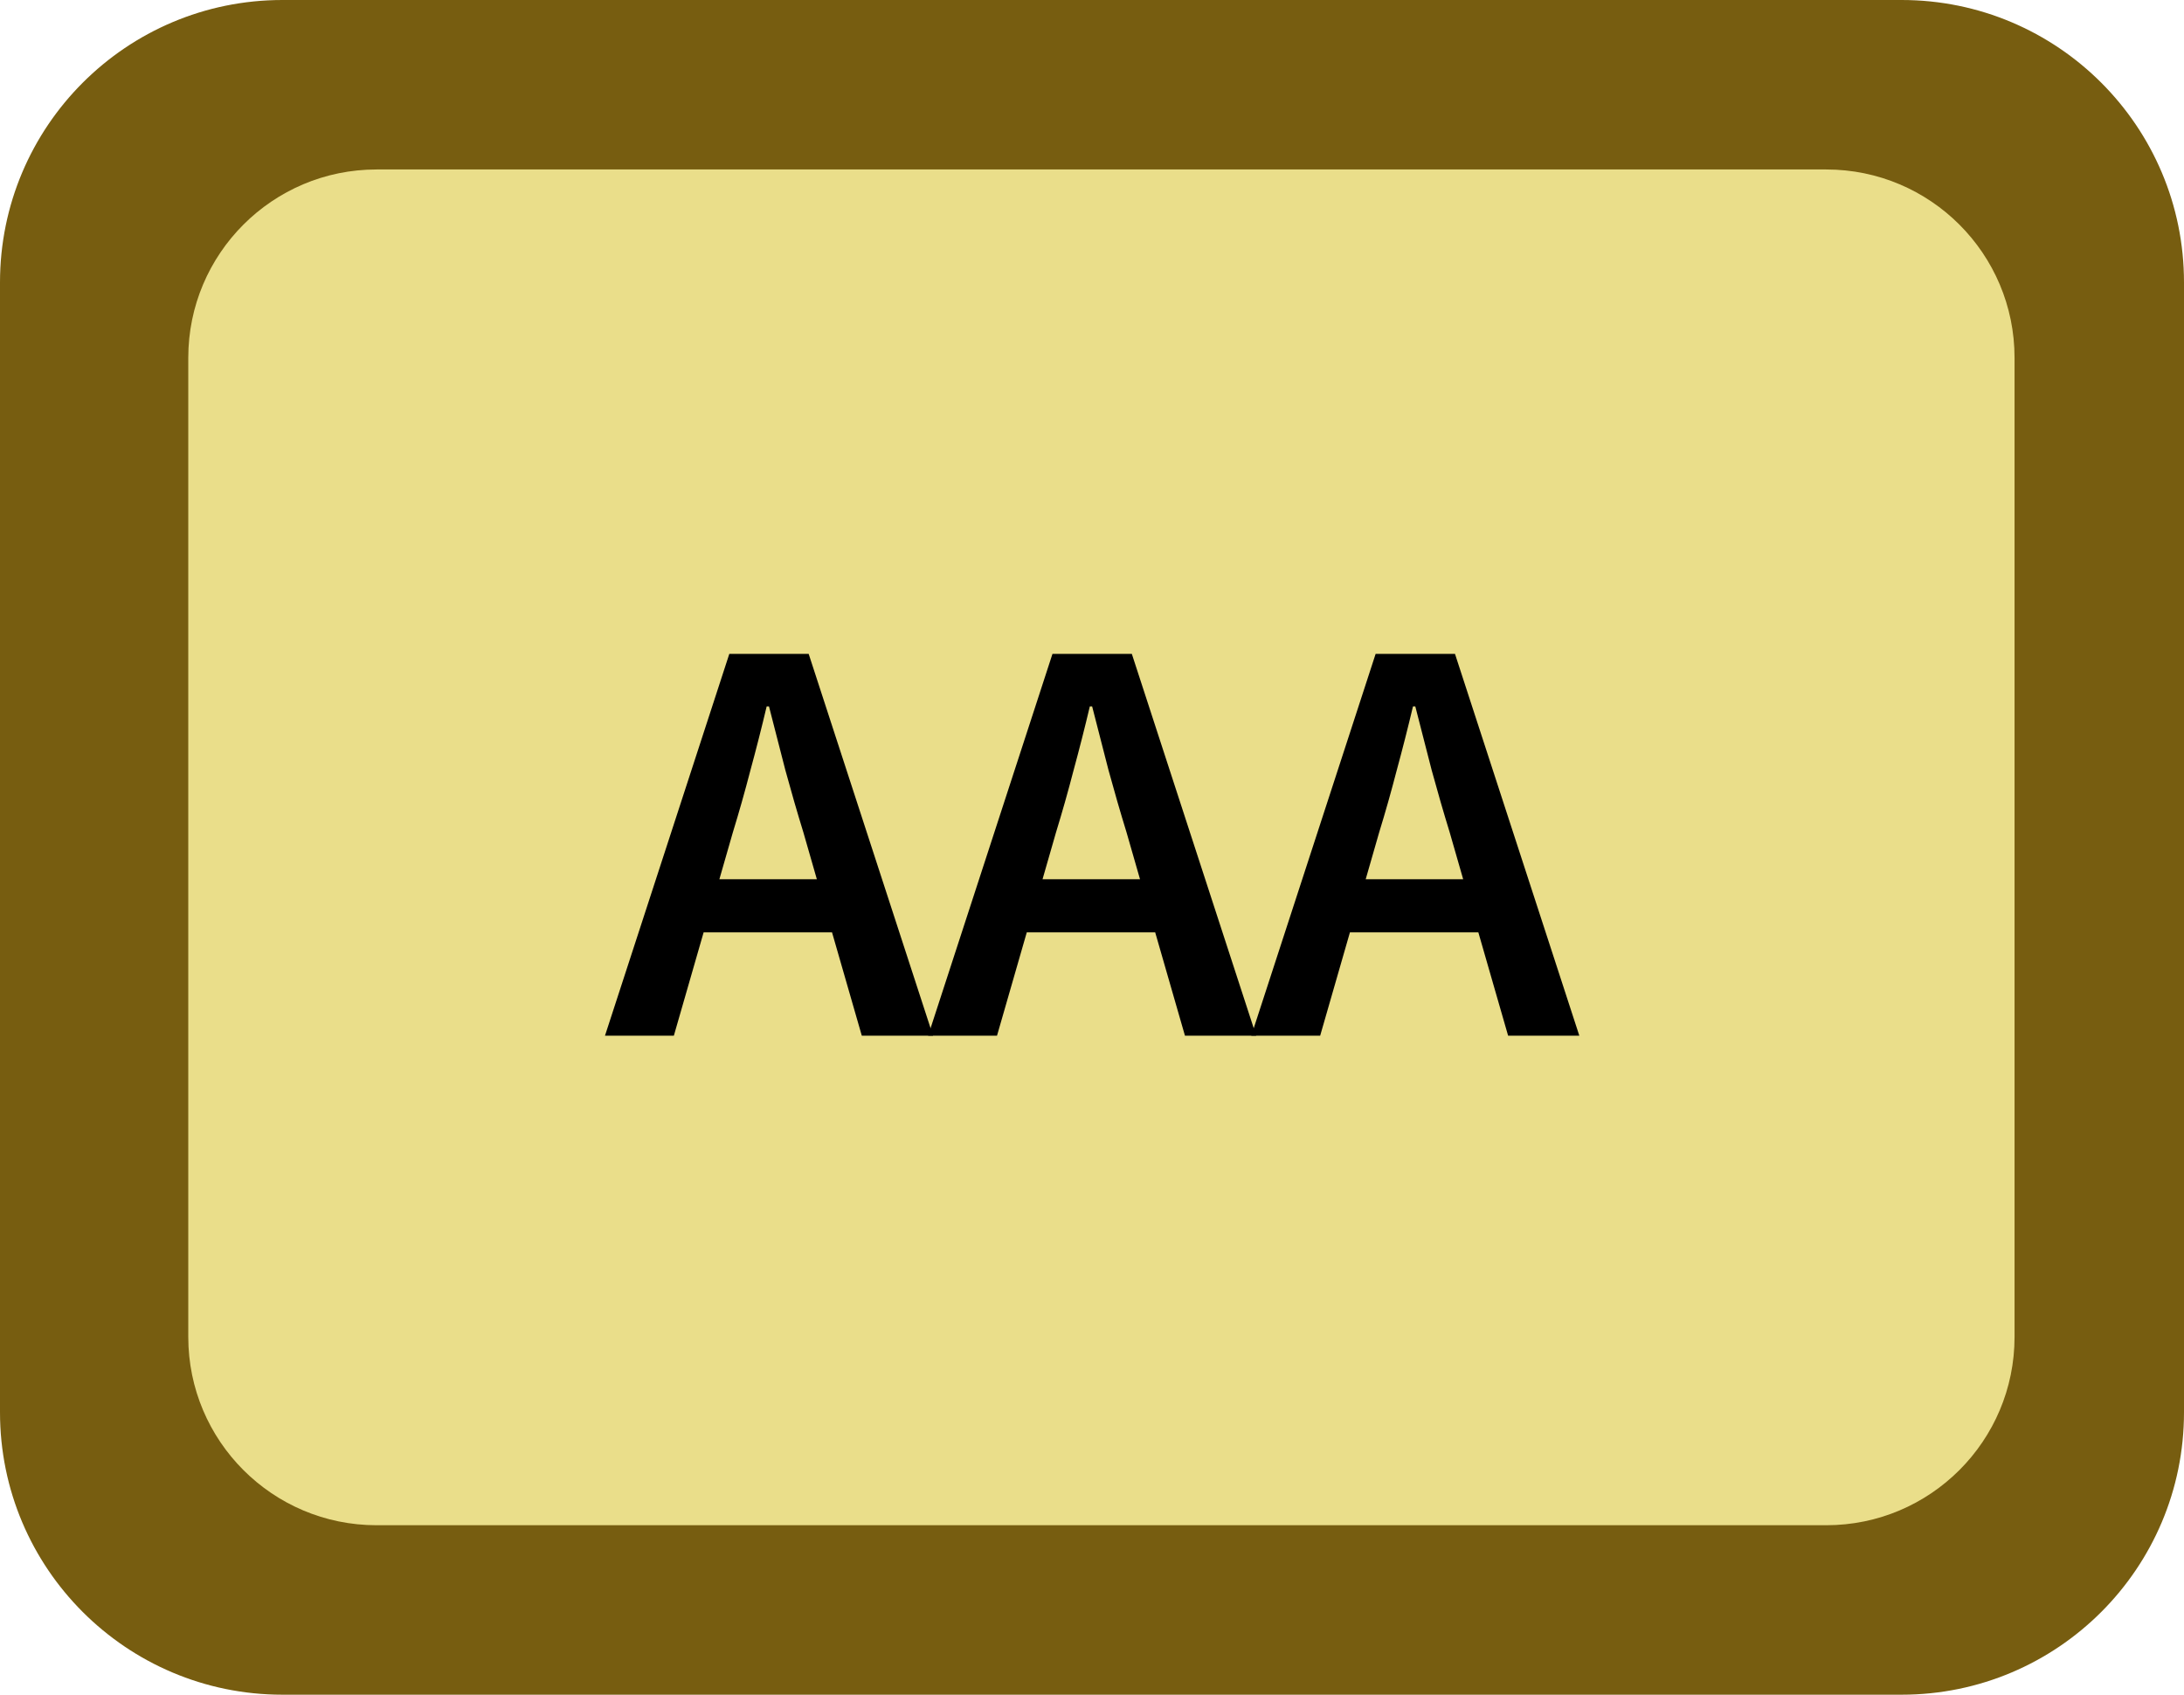 <svg xmlns="http://www.w3.org/2000/svg" width="116" height="90" viewBox="0 0 116 90" fill="none"><path d="M0 15C0 6.716 6.716 0 15 0H101C109.284 0 116 6.716 116 15V75C116 83.284 109.284 90 101 90H15C6.716 90 0 83.284 0 75V15Z" fill="#775D10"></path><path d="M10 19C10 13.477 14.477 9 20 9H97C102.523 9 107 13.477 107 19V71C107 76.523 102.523 81 97 81H20C14.477 81 10 76.523 10 71V19Z" fill="#EADE8A"></path><path d="M73.25 44.213L72.537 46.693H77.714L77.001 44.213C76.67 43.138 76.35 42.032 76.04 40.896C75.751 39.759 75.461 38.633 75.172 37.517H75.048C74.779 38.653 74.49 39.79 74.18 40.927C73.891 42.043 73.581 43.138 73.25 44.213ZM66.461 55.001L73.064 34.727H77.28L83.883 55.001H80.101L78.52 49.514H71.7L70.119 55.001H66.461Z" fill="black"></path><path d="M56.086 44.213L55.373 46.693H60.55L59.837 44.213C59.506 43.138 59.186 42.032 58.876 40.896C58.587 39.759 58.297 38.633 58.008 37.517H57.884C57.615 38.653 57.326 39.79 57.016 40.927C56.727 42.043 56.416 43.138 56.086 44.213ZM49.297 55.001L55.9 34.727H60.116L66.719 55.001H62.937L61.356 49.514H54.536L52.955 55.001H49.297Z" fill="black"></path><path d="M38.922 44.213L38.209 46.693H43.386L42.673 44.213C42.342 43.138 42.022 42.032 41.712 40.896C41.422 39.759 41.133 38.633 40.844 37.517H40.72C40.451 38.653 40.162 39.79 39.852 40.927C39.562 42.043 39.252 43.138 38.922 44.213ZM32.133 55.001L38.736 34.727H42.952L49.555 55.001H45.773L44.192 49.514H37.372L35.791 55.001H32.133Z" fill="black"></path></svg>